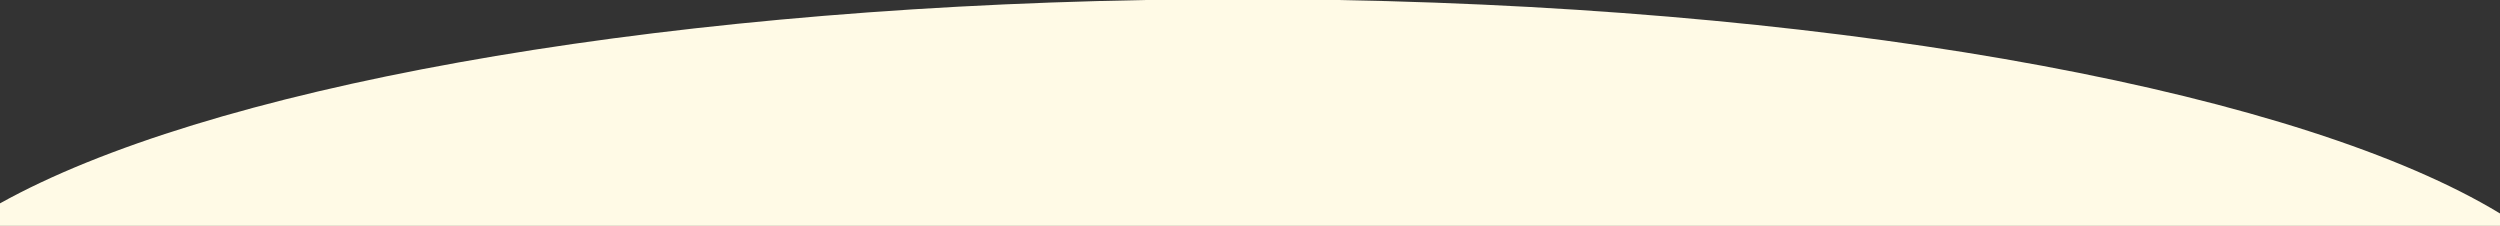 <svg width="1439" height="130" viewBox="0 0 1439 130" fill="none" xmlns="http://www.w3.org/2000/svg">
<rect x="0" y="0" width="1439" height="130" fill="#333333" stroke="none"/>
<path fill-rule="evenodd" clip-rule="evenodd" d="M0 130H1439V122.869C1326.29 54.508 1071.47 5.388 769.806 0H659.187C366.139 5.233 117.301 51.735 0 117.057V130Z" fill="#FFFAE6"/>
</svg>
